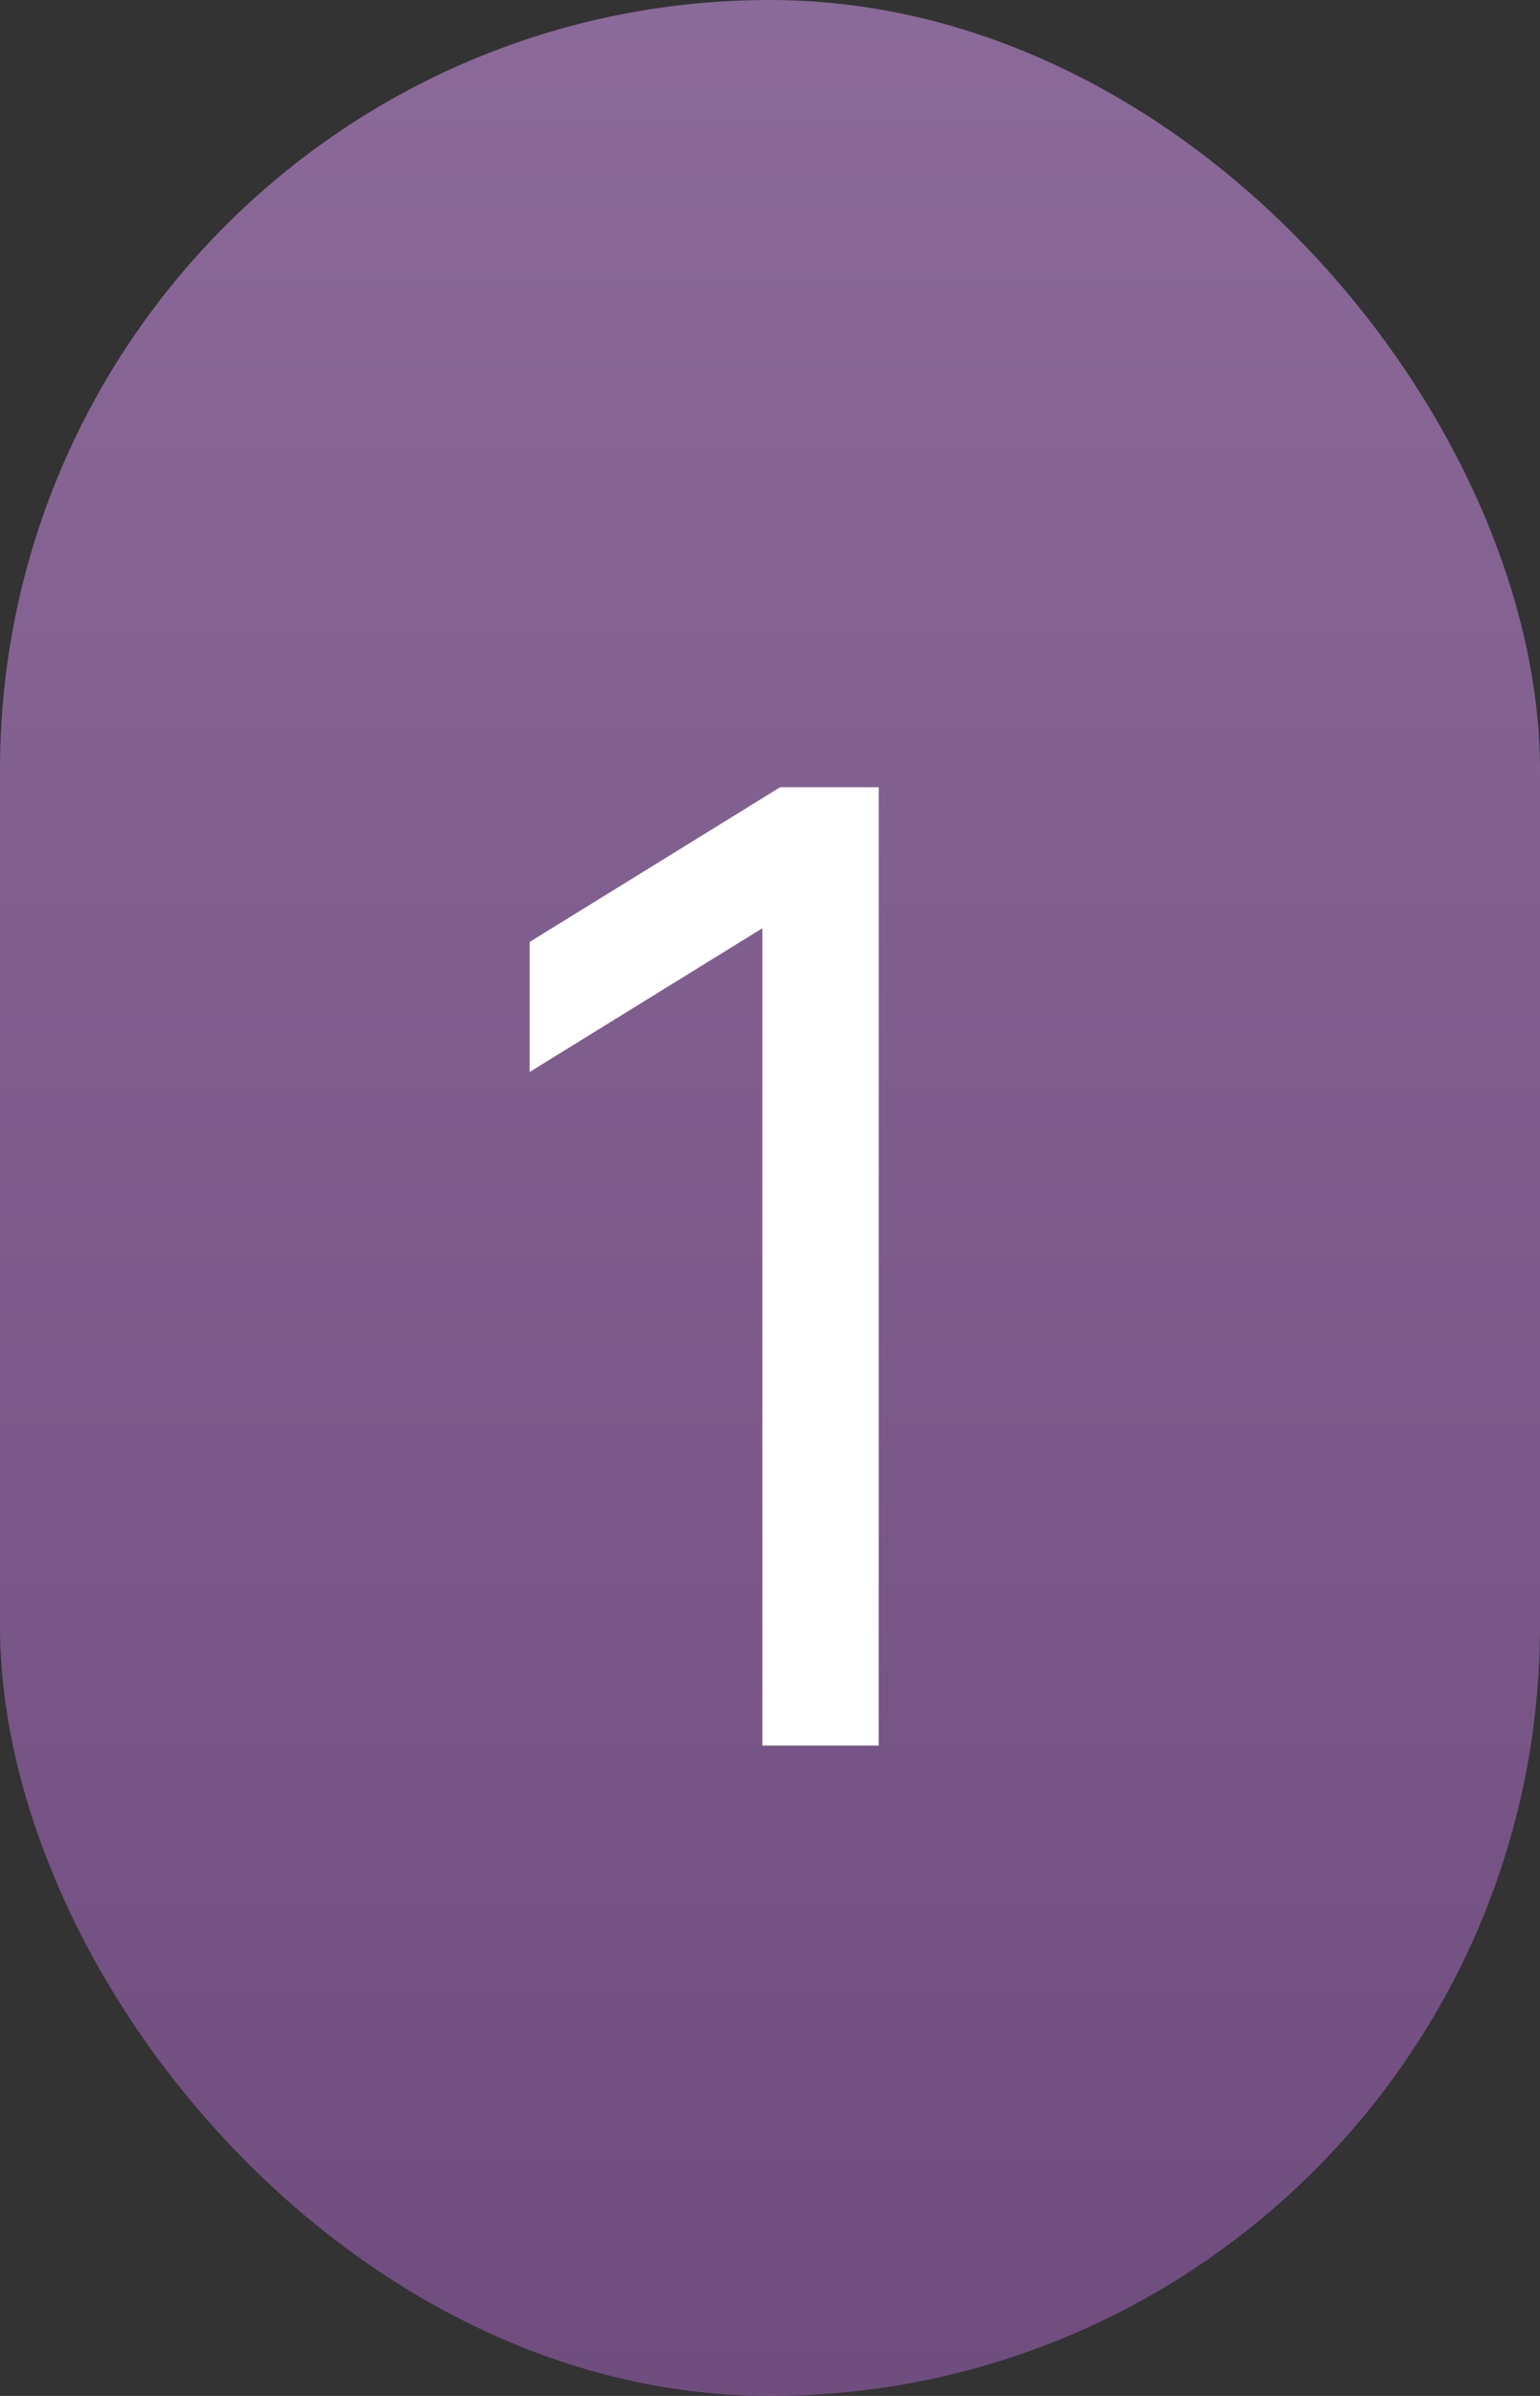 <?xml version="1.0" encoding="UTF-8"?> <svg xmlns="http://www.w3.org/2000/svg" width="90" height="140" viewBox="0 0 90 140" fill="none"><rect x="0" y="0" width="90" height="140" fill="#333333" stroke="none"/> <rect width="90" height="140" rx="45" fill="url(#paint0_linear_3397_7777)" fill-opacity="0.5"></rect> <path d="M44.553 102V54.24L30.953 62.64V55.04L45.593 46H51.353V102H44.553Z" fill="white"></path> <defs> <linearGradient id="paint0_linear_3397_7777" x1="45" y1="0" x2="45" y2="140" gradientUnits="userSpaceOnUse"> <stop stop-color="#E3A2FF"></stop> <stop offset="1" stop-color="#AE67CC"></stop> </linearGradient> </defs> </svg> 